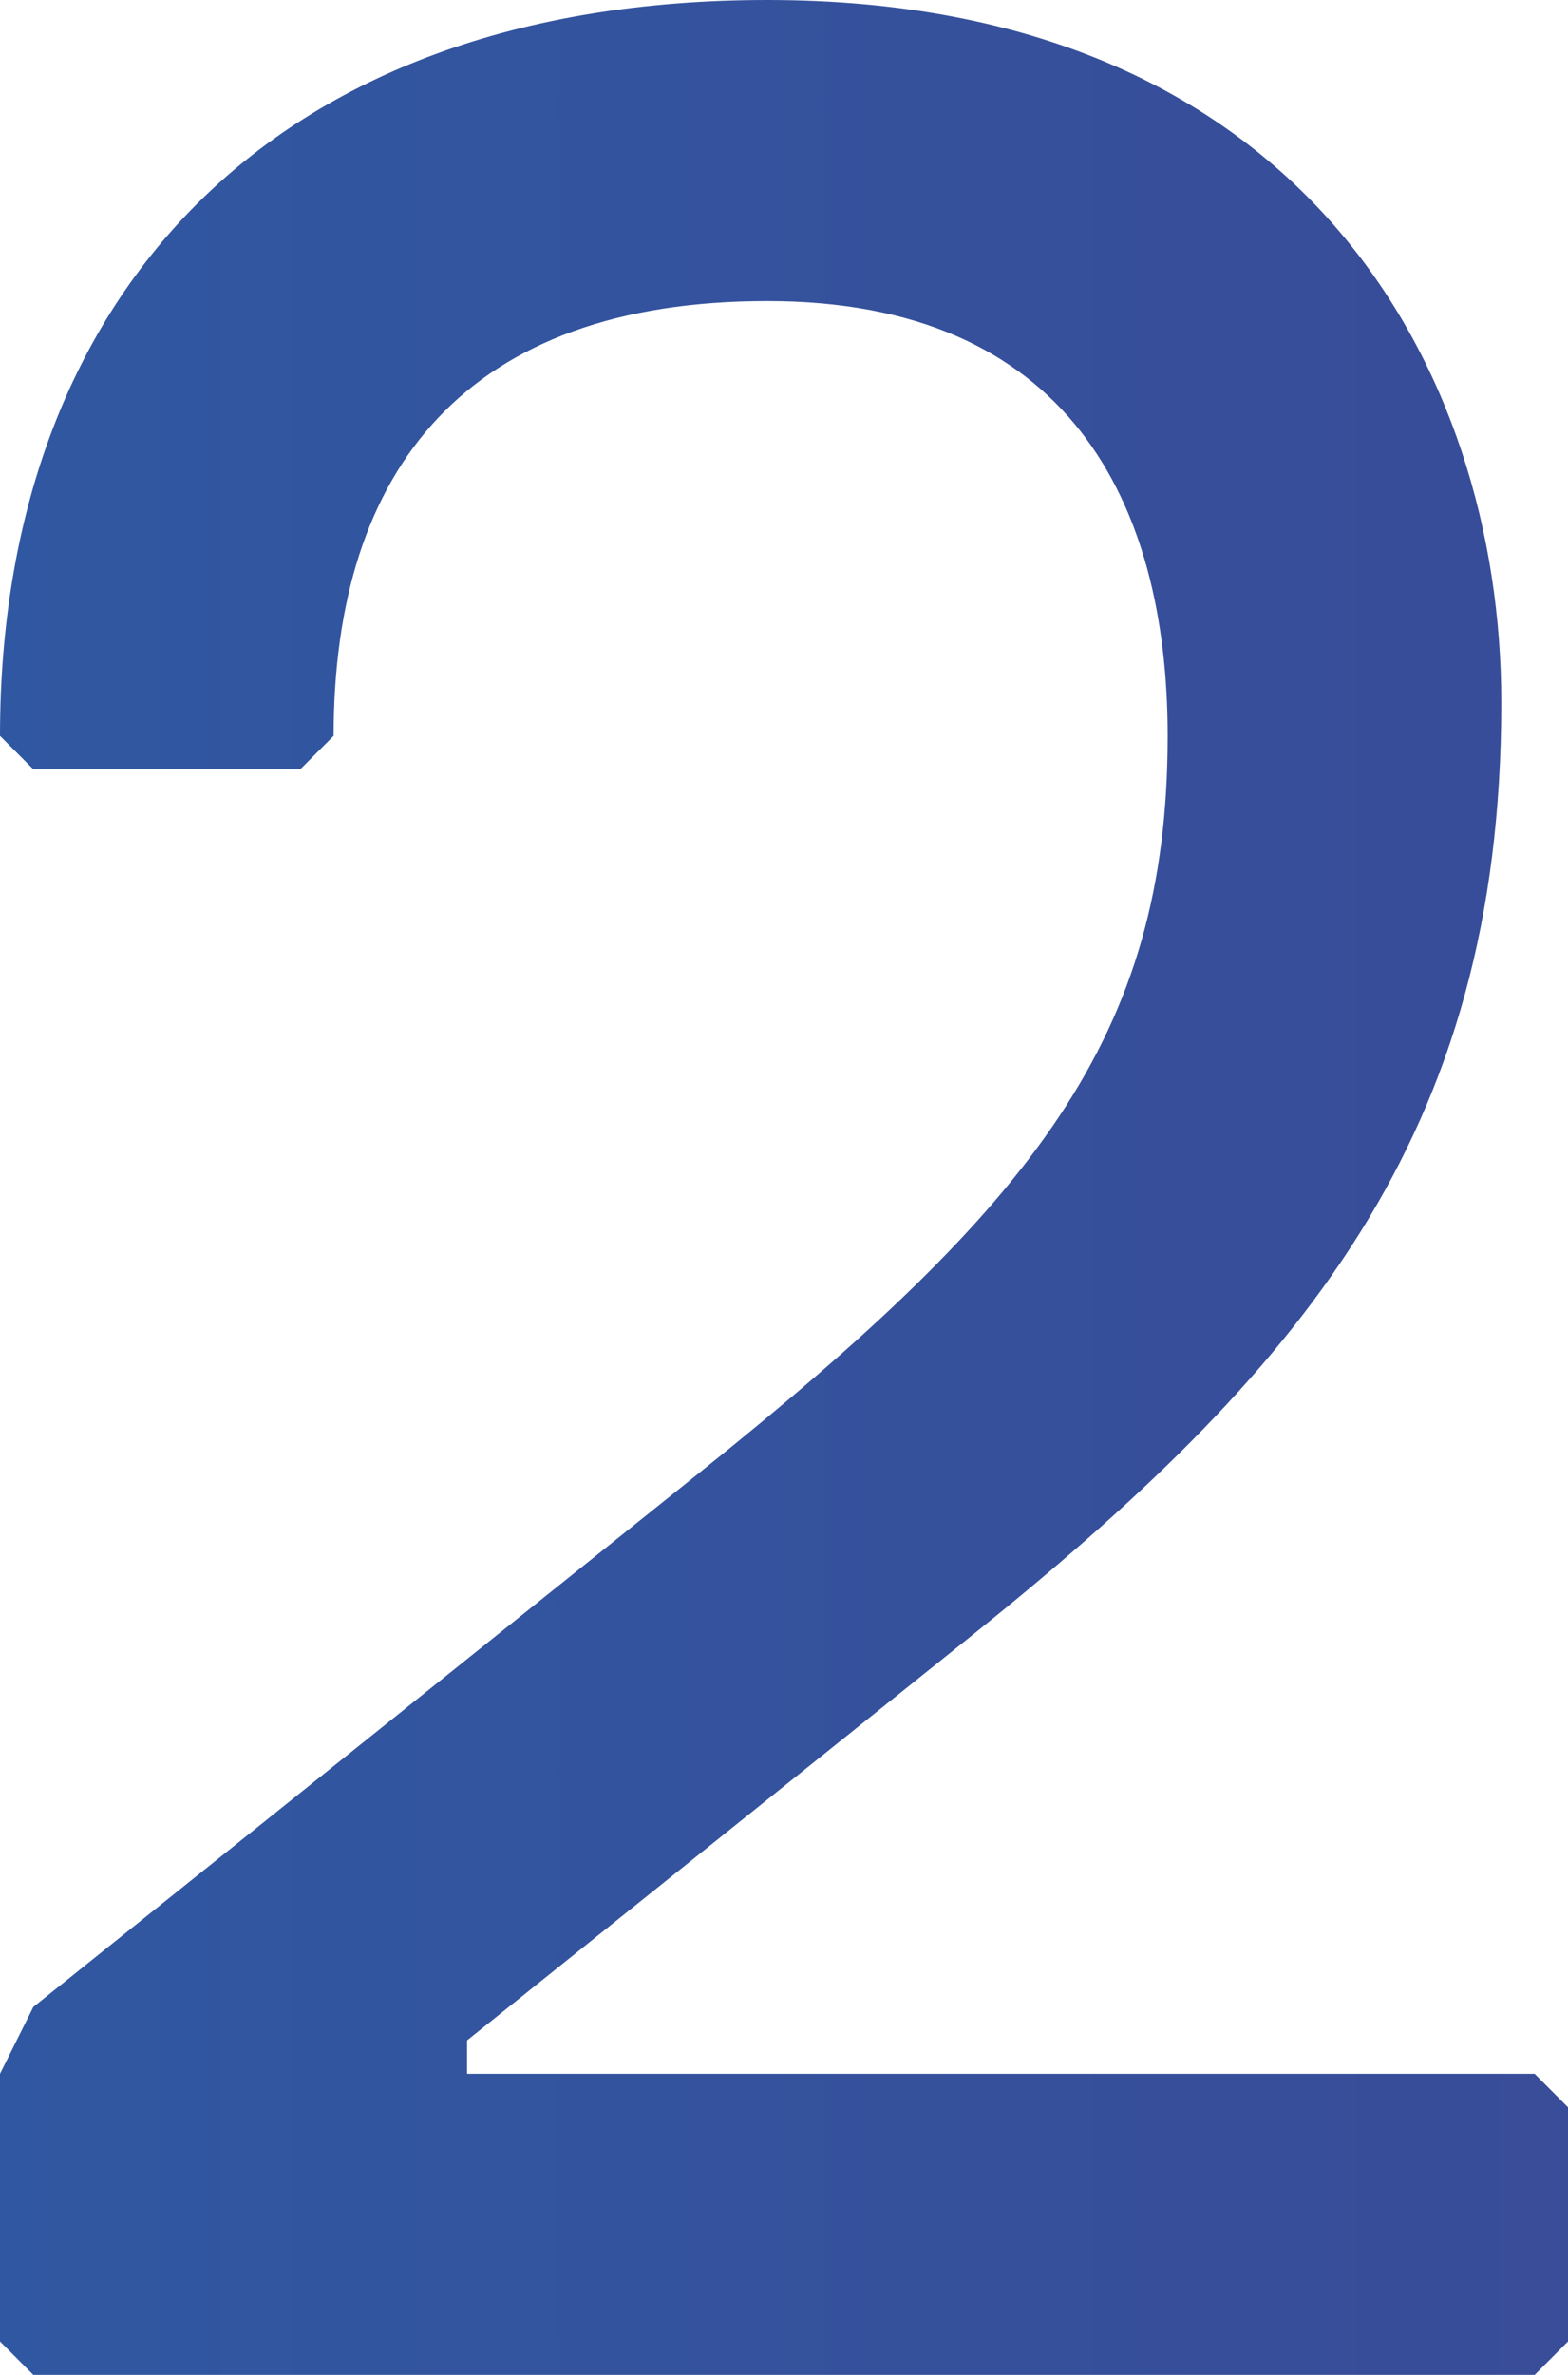 <svg xmlns="http://www.w3.org/2000/svg" xmlns:xlink="http://www.w3.org/1999/xlink" width="37px" height="56px" viewBox="0 0 37 56"><title>2</title><defs><linearGradient x1="-565.822%" y1="49.98%" x2="1802.73%" y2="49.98%" id="linearGradient-1"><stop stop-color="#009BD9" offset="0%"></stop><stop stop-color="#384D99" offset="27.707%"></stop><stop stop-color="#782A8D" offset="53%"></stop><stop stop-color="#C2017F" offset="69%"></stop><stop stop-color="#E34133" offset="100%"></stop></linearGradient></defs><g id="Module" stroke="none" stroke-width="1" fill="none" fill-rule="evenodd"><g id="PN_LP_Customer_Journey_IH" transform="translate(-501, -1427)" fill="url(#linearGradient-1)" fill-rule="nonzero"><path d="M537.213,1483 L538,1482.211 L538,1476.69 L537.213,1475.901 L512.021,1475.901 L512.021,1475.113 L523.83,1465.648 C531.702,1459.338 536.426,1453.817 536.426,1443.563 C536.426,1435.676 531.702,1427 519.106,1427 C507.298,1427 501,1434.099 501,1444.352 L501.787,1445.141 L508.085,1445.141 L508.872,1444.352 C508.872,1438.042 512.021,1434.099 519.106,1434.099 C526.191,1434.099 528.553,1438.831 528.553,1444.352 C528.553,1451.451 525.404,1455.394 517.532,1461.704 L501.787,1474.324 L501,1475.901 L501,1482.211 L501.787,1483 L537.213,1483 Z" id="2"></path></g></g></svg>